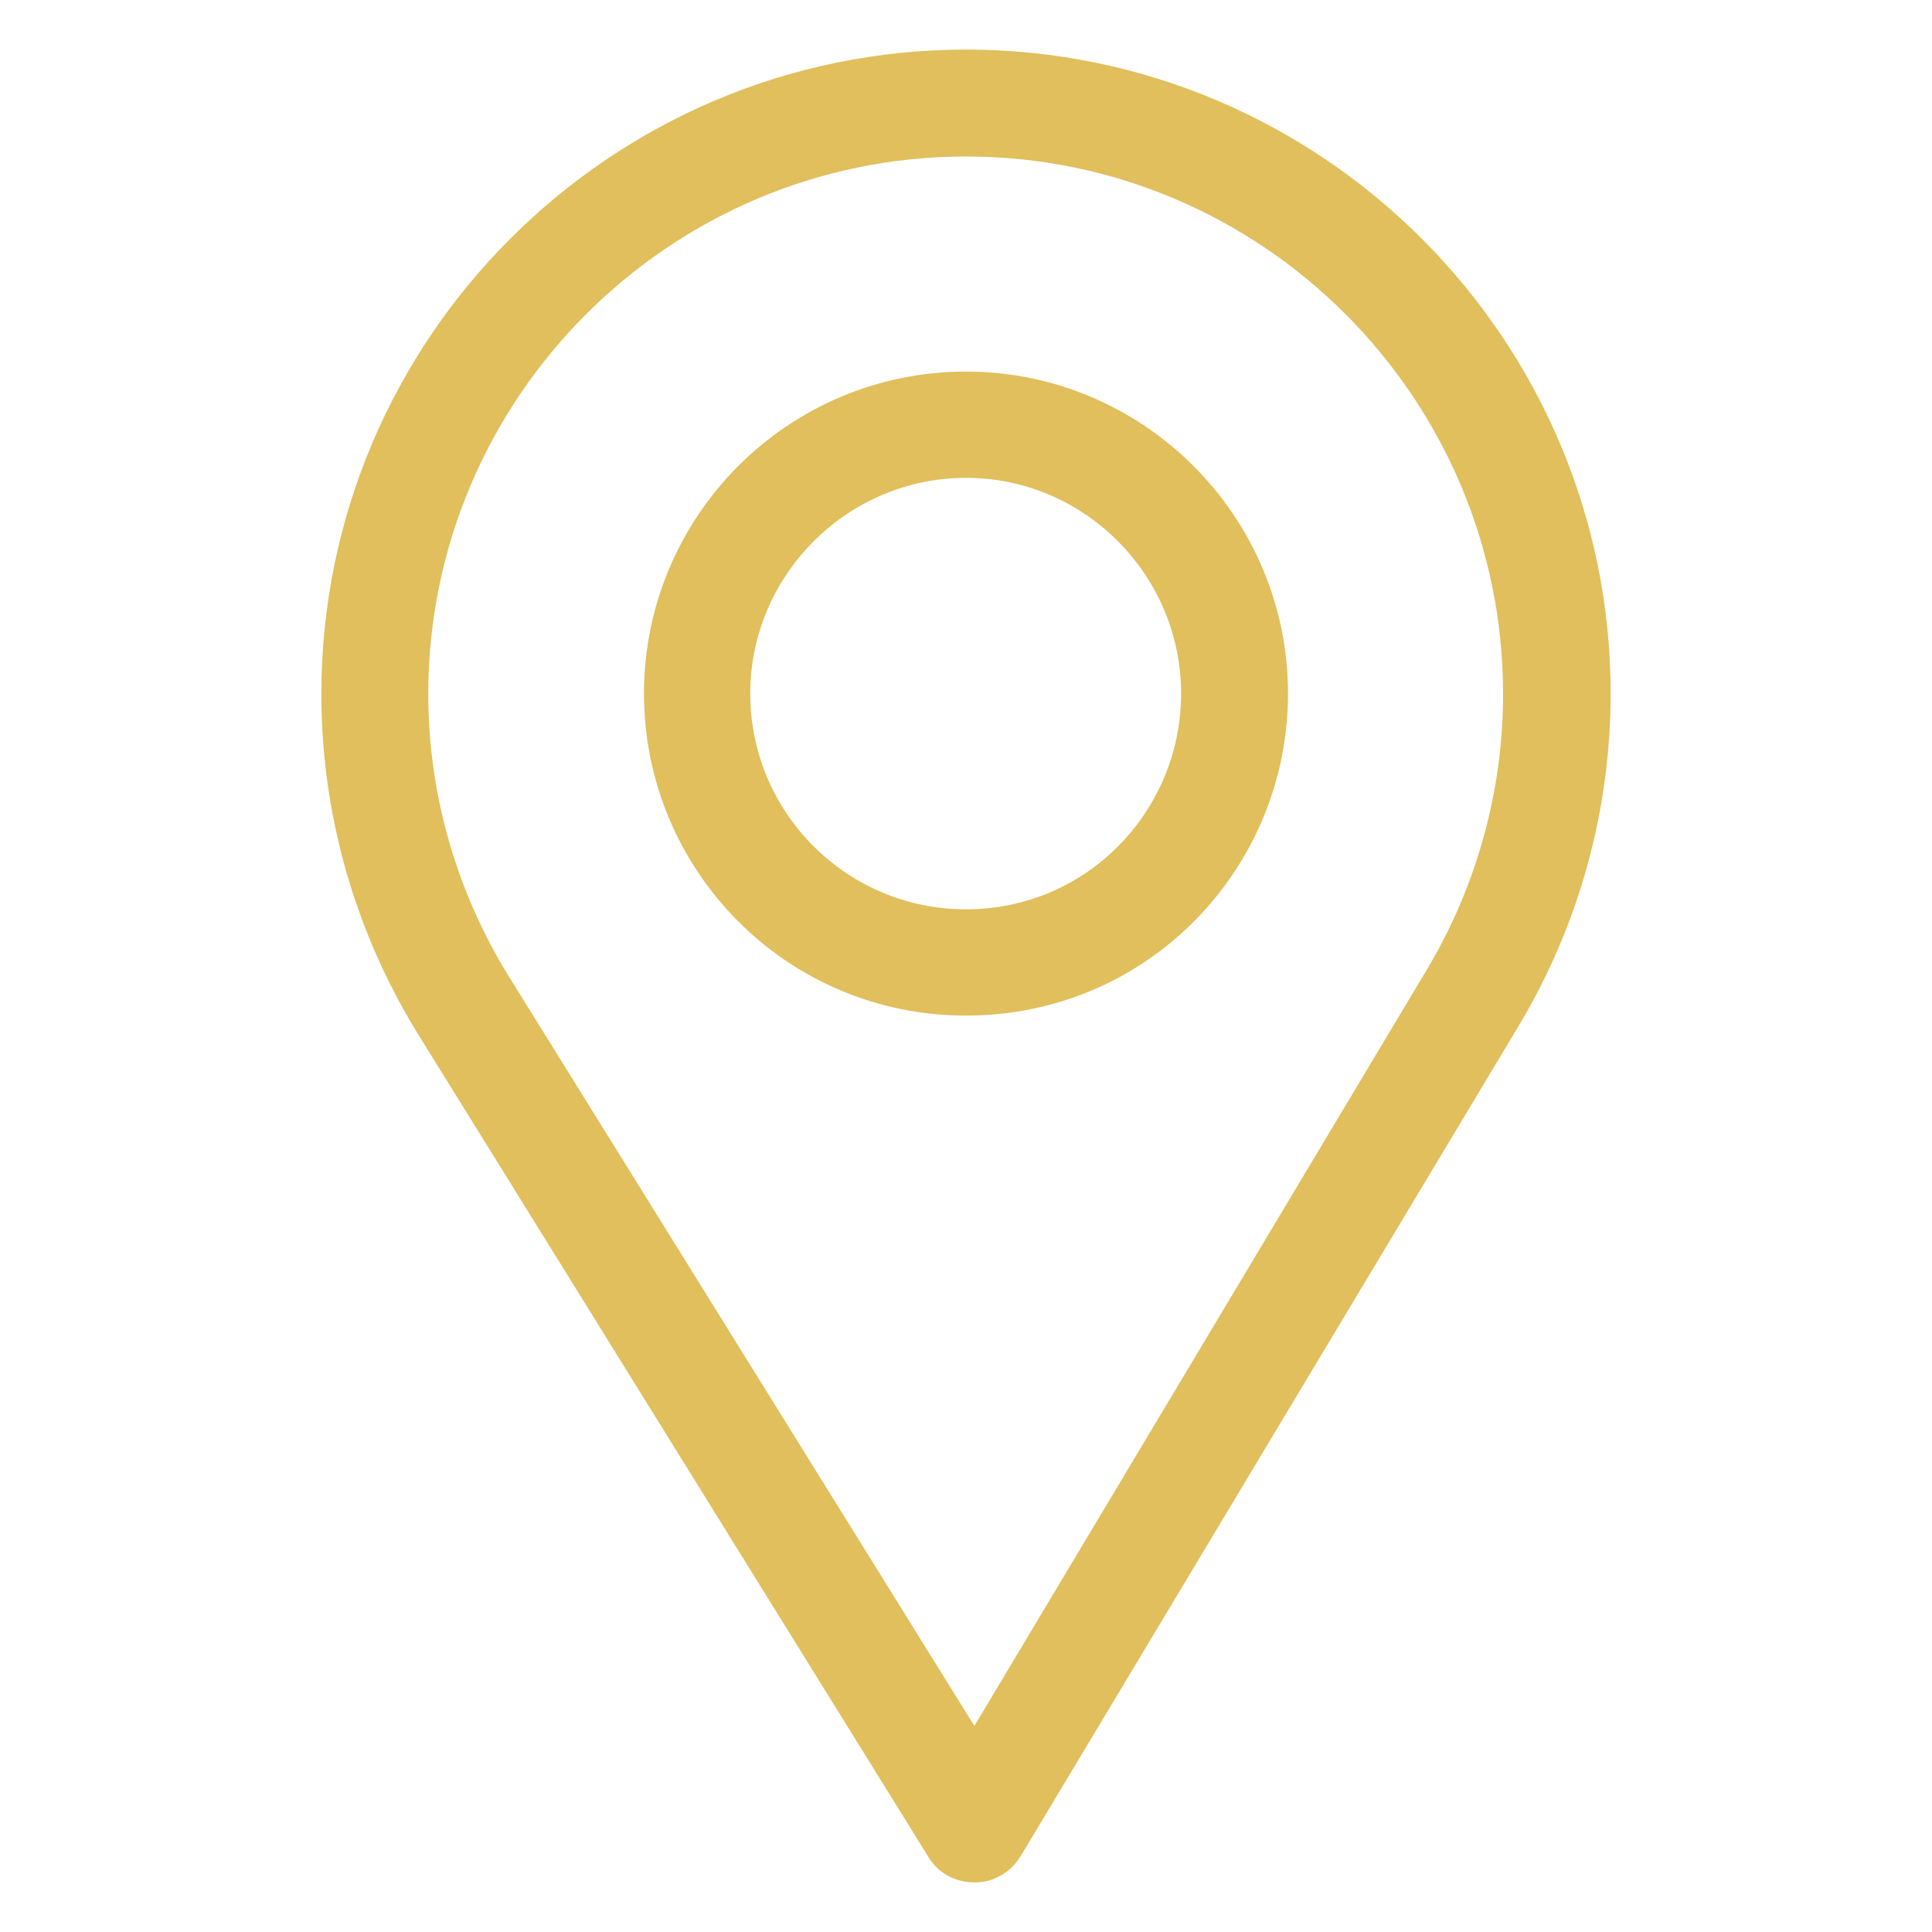 <?xml version="1.0" encoding="UTF-8"?> <!-- Generator: Adobe Illustrator 23.0.2, SVG Export Plug-In . SVG Version: 6.00 Build 0) --> <svg xmlns="http://www.w3.org/2000/svg" xmlns:xlink="http://www.w3.org/1999/xlink" version="1.1" id="Capa_1" x="0px" y="0px" viewBox="0 0 30 30" style="enable-background:new 0 0 30 30;" xml:space="preserve"> <style type="text/css"> .st0{fill:#E0BF5C;} </style> <g> <g> <g> <path class="st0" d="M15,0.77c-5.52,0-10.01,4.49-10.01,10.01c0,1.86,0.52,3.68,1.49,5.26l7.94,12.8 c0.15,0.25,0.42,0.39,0.71,0.39c0,0,0,0,0.01,0c0.29,0,0.56-0.16,0.71-0.41L23.6,15.9c0.92-1.55,1.41-3.32,1.41-5.13 C25.01,5.26,20.52,0.77,15,0.77z M22.16,15.05L15.13,26.8L7.9,15.16c-0.81-1.31-1.25-2.83-1.25-4.38c0-4.6,3.75-8.35,8.35-8.35 s8.34,3.75,8.34,8.35C23.34,12.28,22.93,13.76,22.16,15.05z"></path> </g> </g> <g> <g> <path class="st0" d="M15,5.77c-2.76,0-5,2.24-5,5c0,2.74,2.21,5,5,5c2.83,0,5-2.29,5-5C20,8.02,17.76,5.77,15,5.77z M15,14.12 c-1.85,0-3.35-1.5-3.35-3.35c0-1.84,1.51-3.35,3.35-3.35c1.84,0,3.34,1.51,3.34,3.35C18.34,12.59,16.88,14.12,15,14.12z"></path> </g> </g> </g> </svg> 